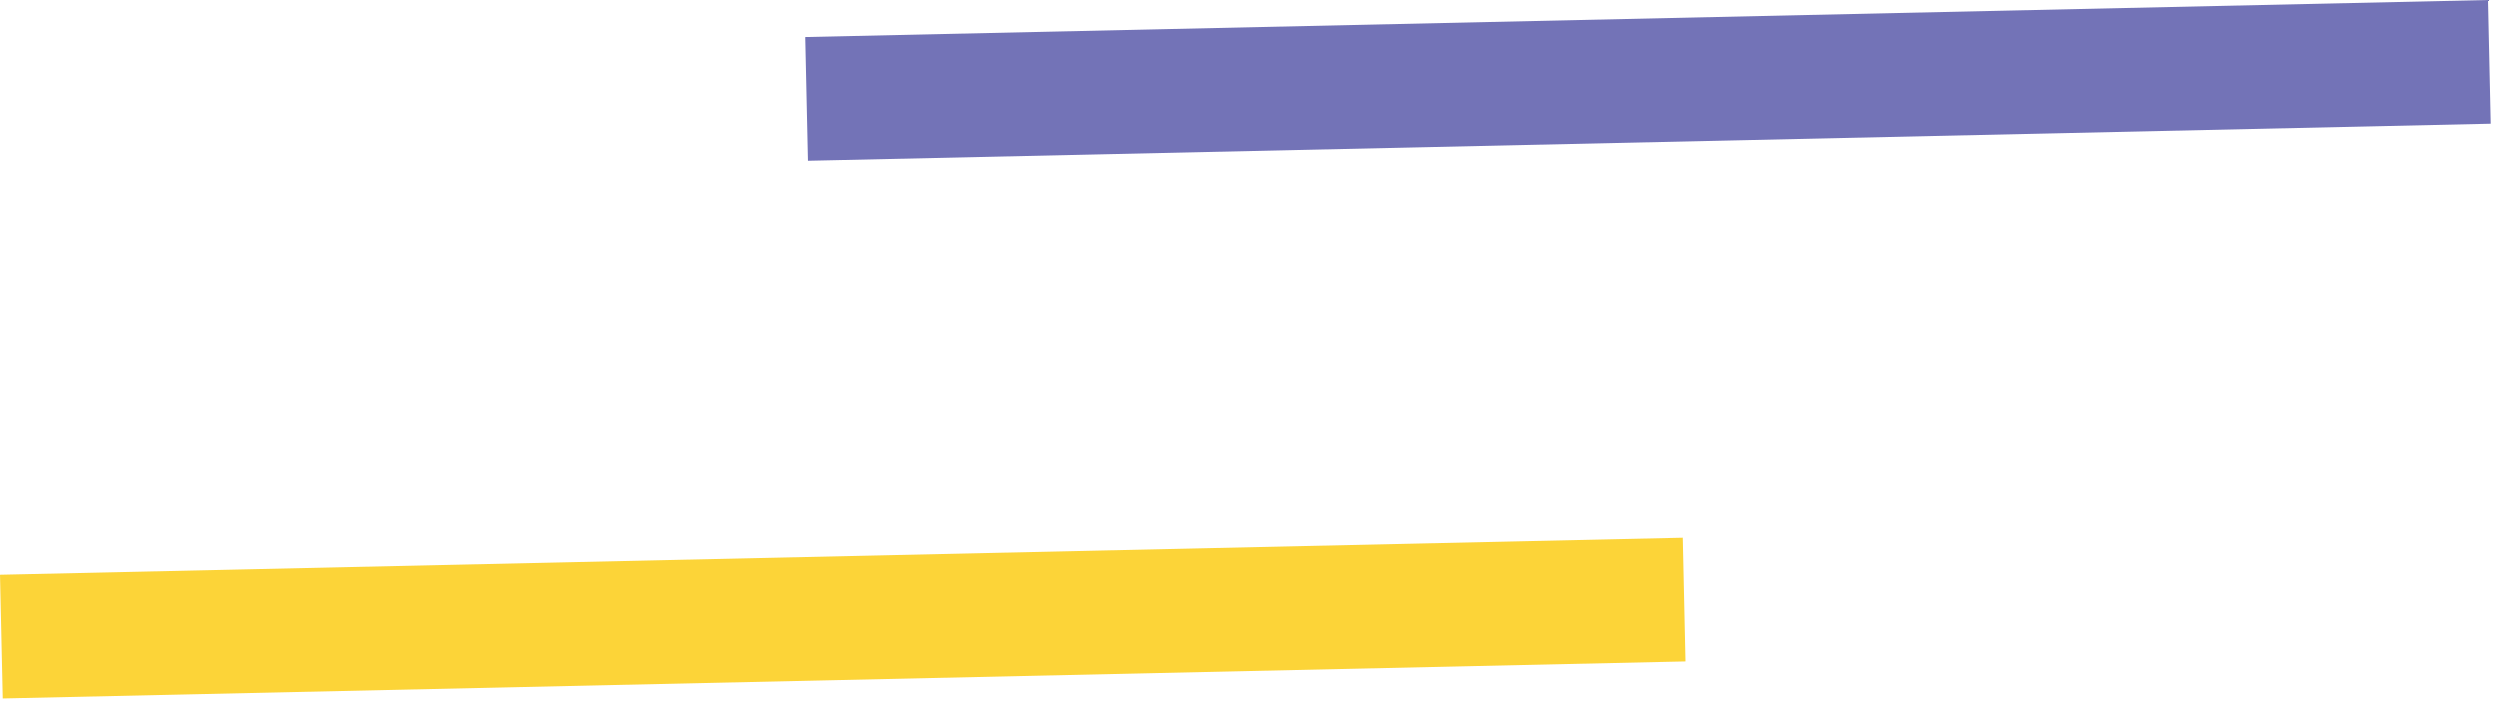 <?xml version="1.0" encoding="UTF-8"?> <svg xmlns="http://www.w3.org/2000/svg" width="101" height="29" viewBox="0 0 101 29" fill="none"> <rect x="68.094" y="26.721" width="68" height="5" transform="rotate(178.739 68.094 26.721)" fill="#FCD438"></rect> <rect x="100.625" y="4.999" width="68" height="5" transform="rotate(178.739 100.625 4.999)" fill="#7373B7"></rect> </svg> 